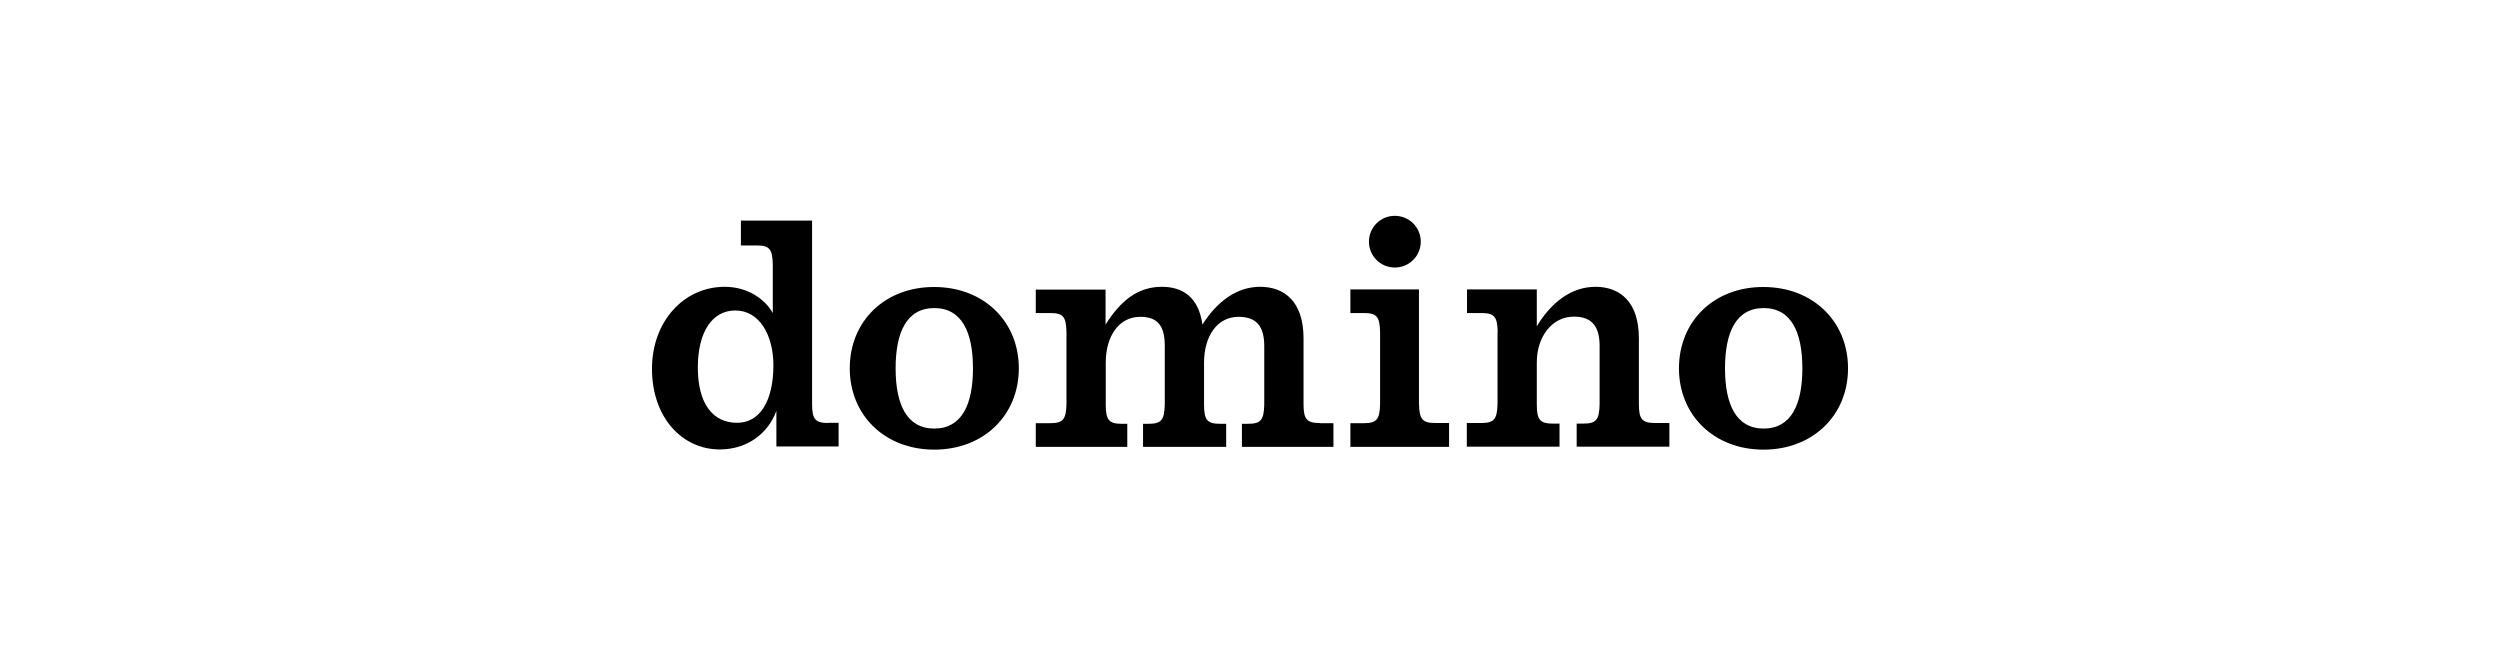 <svg width="278" height="74" viewBox="0 0 278 74" fill="none" xmlns="http://www.w3.org/2000/svg">
<path d="M166.547 36.934C166.502 35.209 166.17 34.811 164.729 34.811H163.132V32.18H170.892V36.292C172.488 33.617 174.75 31.893 177.41 31.893C180.115 31.893 182.243 33.529 182.243 37.619V44.915C182.243 46.617 182.598 47.037 184.039 47.037H185.635V49.668H175.326V47.104H176.058C177.499 47.104 177.831 46.684 177.876 44.981V38.459C177.876 36.292 177.011 35.209 175.016 35.209C172.599 35.209 170.892 37.42 170.892 40.294V44.981C170.892 46.684 171.247 47.104 172.688 47.104H173.419V49.668H163.11V47.037H164.707C166.148 47.037 166.48 46.617 166.525 44.915V36.934H166.547ZM146.749 47.037C145.307 47.037 144.953 46.617 144.953 44.915V37.619C144.953 33.529 142.824 31.893 140.12 31.893C137.526 31.893 135.331 33.529 133.712 36.093C133.291 33.065 131.54 31.893 129.19 31.893C126.529 31.893 124.6 33.441 122.938 36.093V32.202H115.178V34.811H116.774C118.215 34.811 118.548 35.187 118.592 36.934V44.937C118.548 46.639 118.215 47.059 116.774 47.059H115.178V49.691H125.354V47.126H124.756C123.314 47.126 122.96 46.706 122.96 45.003V40.316C122.96 37.442 124.379 35.231 126.795 35.231C128.791 35.231 129.522 36.292 129.522 38.481V45.003C129.478 46.706 129.145 47.126 127.704 47.126H127.106V49.691H136.351V47.126H135.686C134.244 47.126 133.89 46.706 133.89 45.003V40.316C133.89 37.442 135.309 35.231 137.725 35.231C139.721 35.231 140.585 36.292 140.585 38.481V45.003C140.541 46.706 140.208 47.126 138.767 47.126H138.102V49.691H148.278V47.059H146.749V47.037ZM161.137 49.668V47.037H159.607C158.166 47.037 157.834 46.617 157.789 44.915V32.18H150.163V34.811H151.648C153.089 34.811 153.422 35.187 153.466 36.934V44.937C153.422 46.639 153.089 47.059 151.648 47.059H150.163V49.691H161.137V49.668ZM155.107 29.748C156.703 29.748 157.989 28.466 157.989 26.874C157.989 25.282 156.703 24 155.107 24C153.511 24 152.225 25.282 152.225 26.874C152.225 28.466 153.511 29.748 155.107 29.748ZM108.194 40.958C108.194 44.981 106.953 47.657 103.893 47.657C100.834 47.657 99.592 44.981 99.592 40.958C99.592 36.934 100.834 34.258 103.893 34.258C106.953 34.258 108.194 36.934 108.194 40.958ZM94.493 40.958C94.493 46.197 98.417 50 103.893 50C109.369 50 113.293 46.197 113.293 40.958C113.293 35.718 109.369 31.915 103.893 31.915C98.417 31.893 94.493 35.696 94.493 40.958ZM200.423 40.958C200.423 44.981 199.181 47.657 196.122 47.657C193.062 47.657 191.821 44.981 191.821 40.958C191.821 36.934 193.062 34.258 196.122 34.258C199.181 34.258 200.423 36.934 200.423 40.958ZM186.7 40.958C186.7 46.197 190.624 50 196.1 50C201.576 50 205.5 46.197 205.5 40.958C205.5 35.718 201.576 31.915 196.1 31.915C190.624 31.893 186.7 35.696 186.7 40.958ZM92.099 47.037C90.657 47.037 90.303 46.617 90.303 44.915V24.531H82.388V27.294H84.117C85.558 27.294 85.891 27.67 85.935 29.417V34.811C85.071 33.264 83.142 31.893 80.592 31.893C76.025 31.893 72.5 35.762 72.5 41.002C72.5 46.418 75.848 49.978 80.038 49.978C83.142 49.978 85.448 48.143 86.334 45.689V49.646H93.251V47.015H92.099V47.037ZM81.967 47.015C79.262 47.015 77.599 44.893 77.599 40.869C77.599 36.845 79.24 34.524 81.767 34.524C84.472 34.524 86.002 37.309 86.002 40.604C86.002 44.605 84.494 47.015 81.967 47.015Z" fill="black"/>
</svg>
